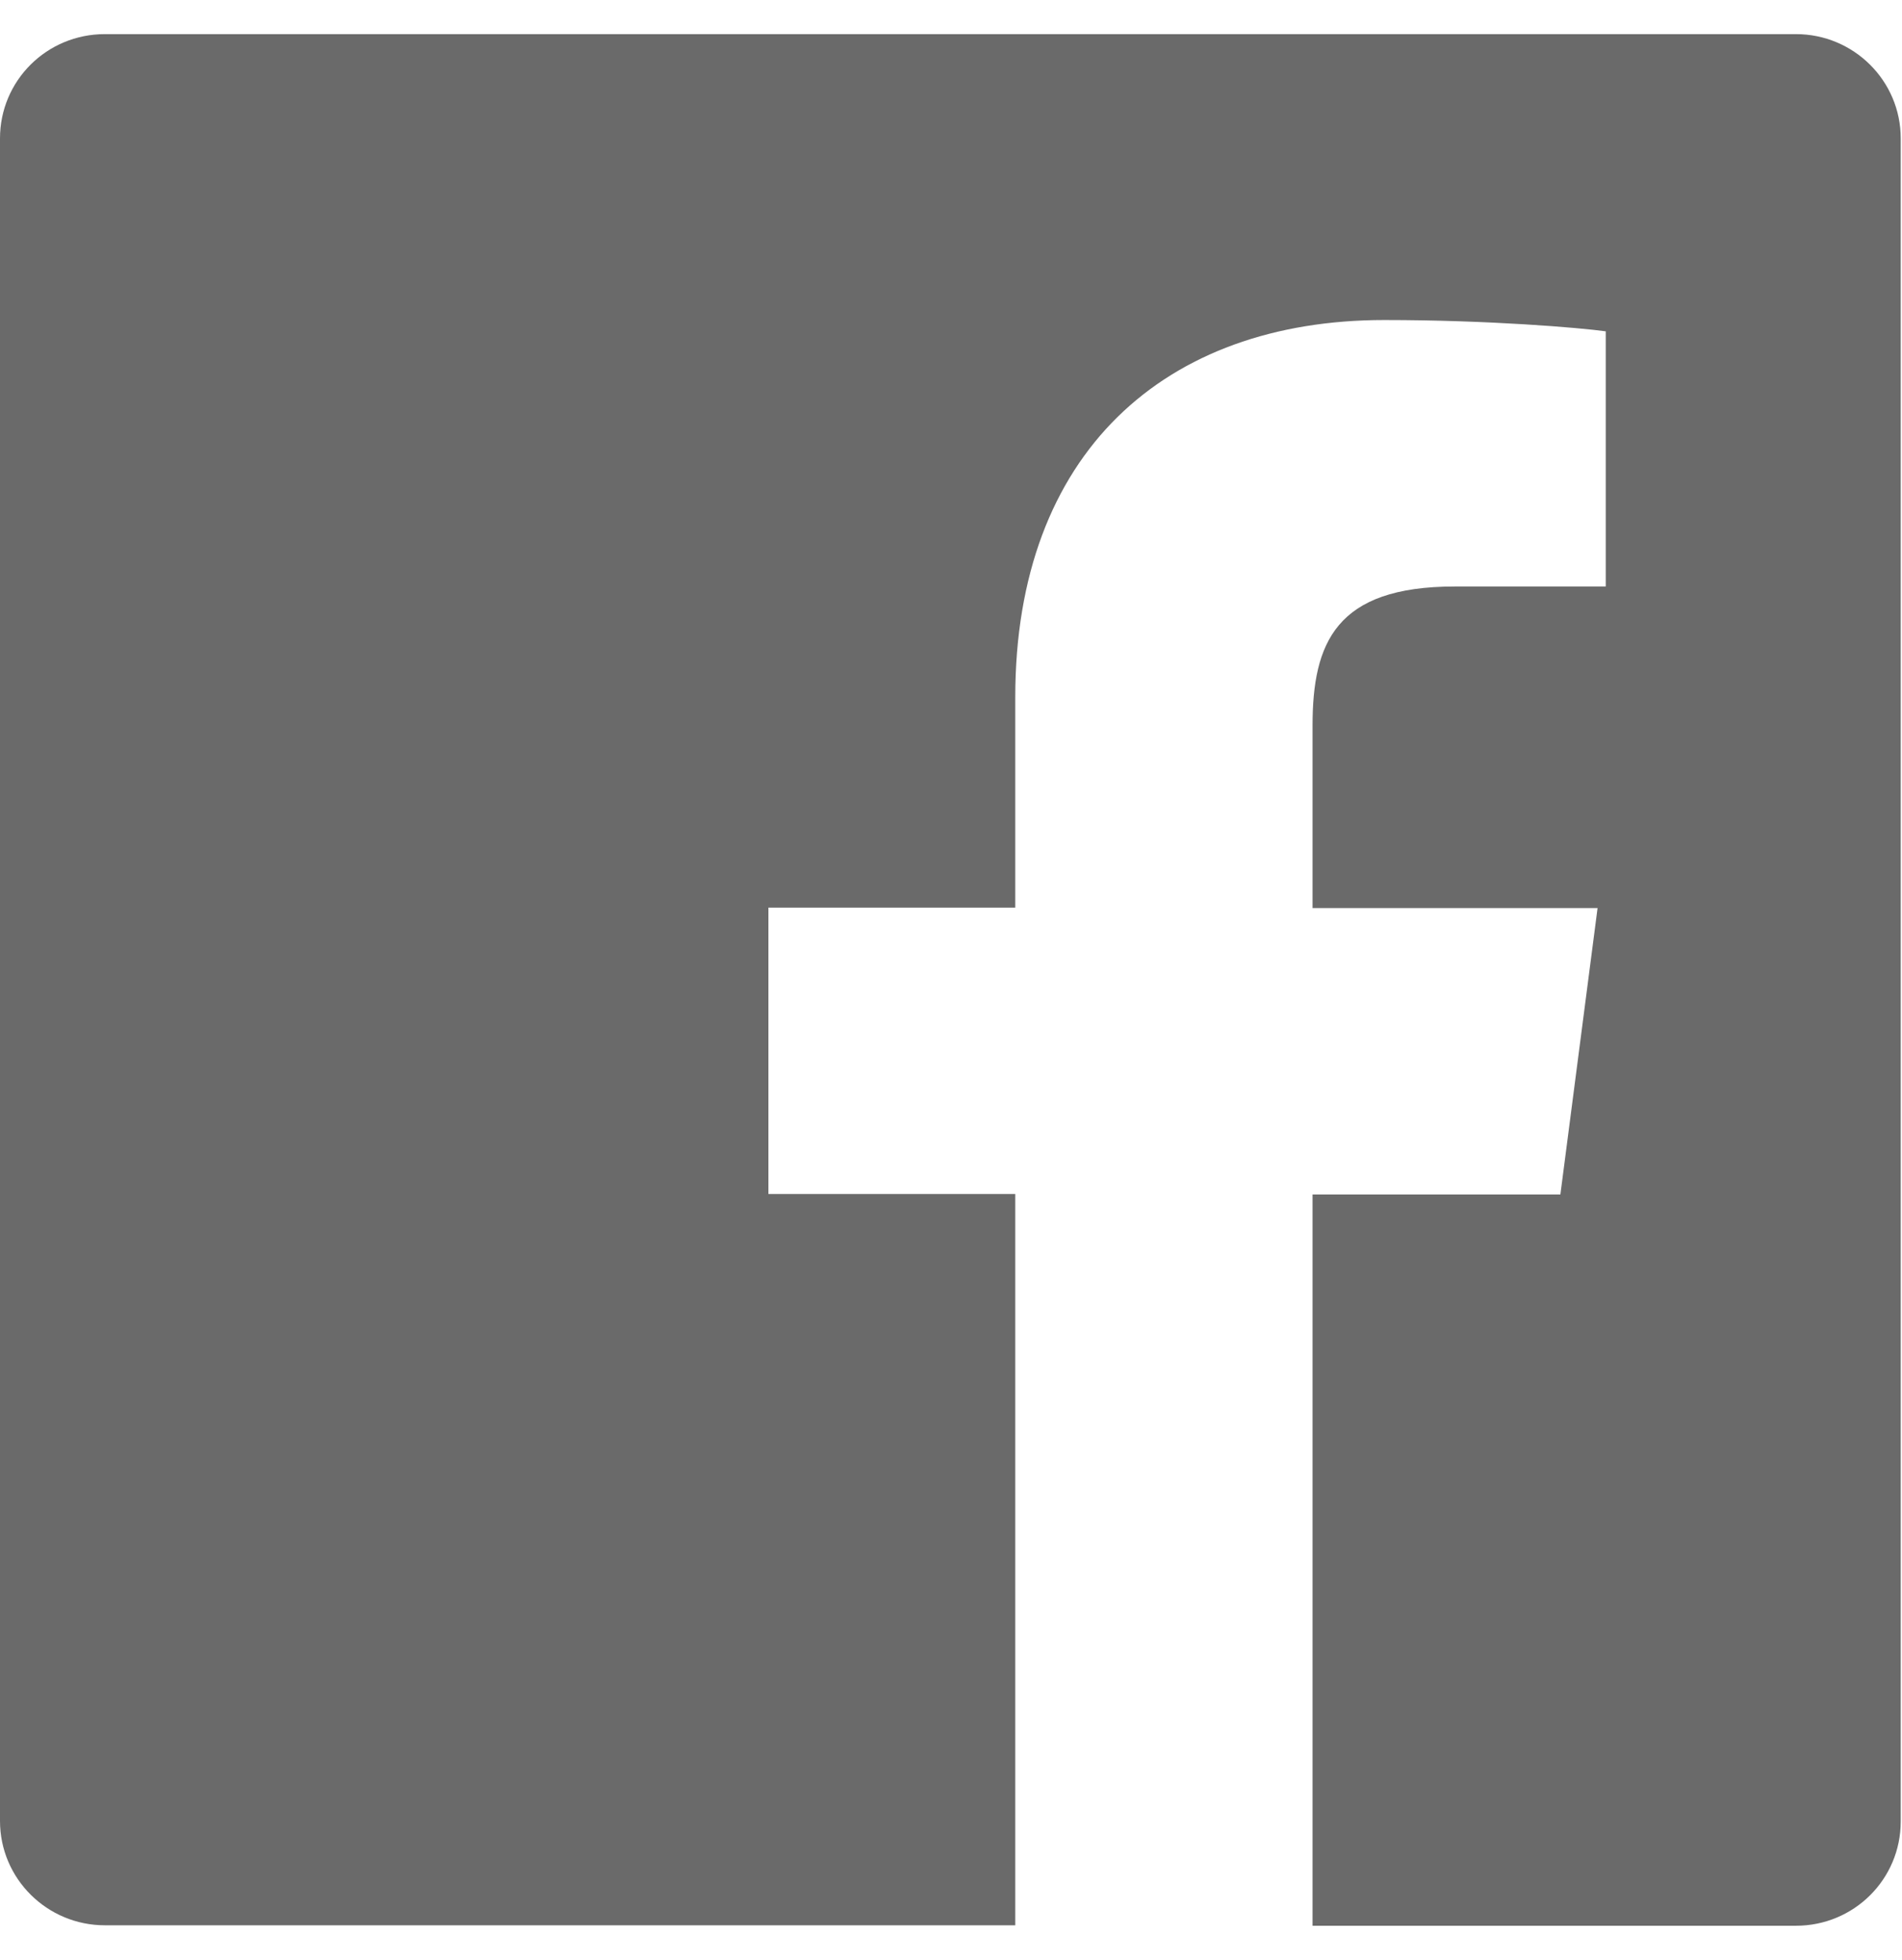 <svg width="33" height="34" viewBox="0 0 33 34" fill="none" xmlns="http://www.w3.org/2000/svg">
<path d="M31.152 0.592H1.819C0.811 0.592 0 1.399 0 2.402V31.591C0 32.594 0.819 33.401 1.819 33.401H17.615V20.714H13.332V15.746H17.615V12.095C17.615 7.856 20.214 5.552 24.017 5.552C25.836 5.552 27.403 5.685 27.86 5.748V10.175H25.238C23.175 10.175 22.773 11.155 22.773 12.589V15.754H27.718L27.073 20.722H22.773V33.409H31.16C32.167 33.409 32.978 32.602 32.978 31.599V2.402C32.978 1.399 32.16 0.592 31.16 0.592H31.152Z" fill="#6A6A6A"/>
</svg>
